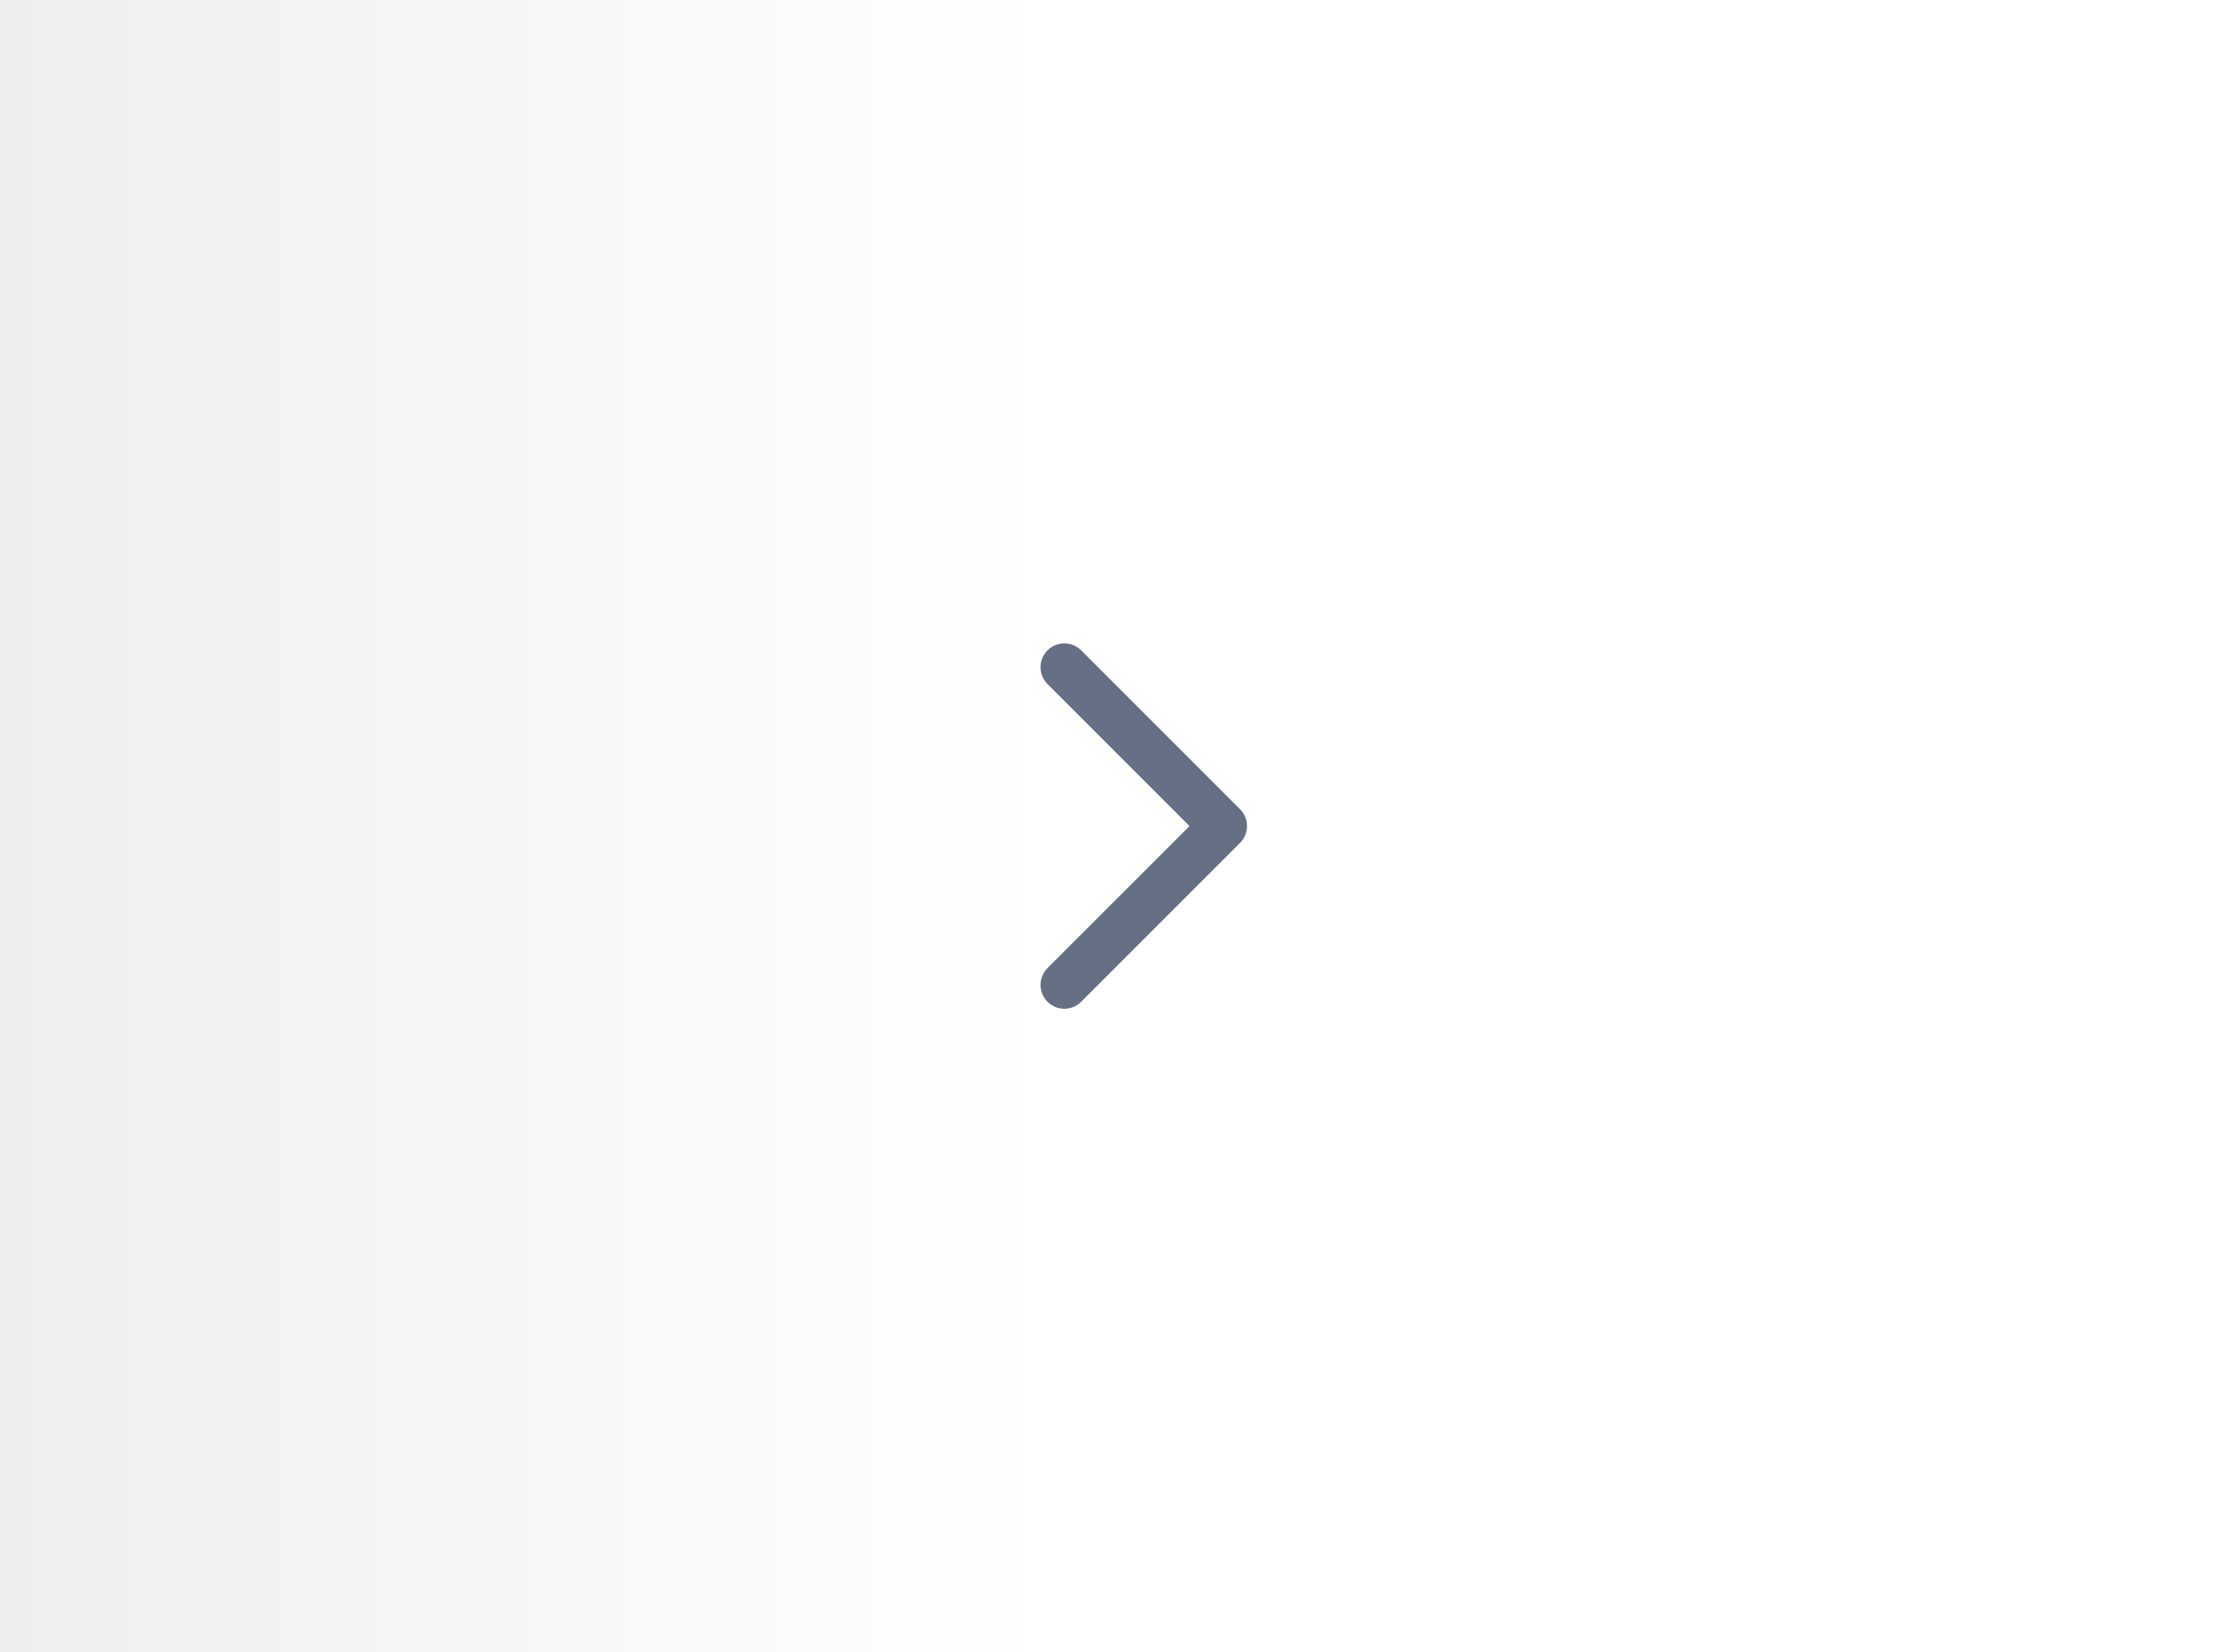 <svg width="70" height="52" viewBox="0 0 70 52" fill="none" xmlns="http://www.w3.org/2000/svg">
<rect x="0" y="0" width="70" height="52" fill="#333333" stroke="none"/>
<rect width="70" height="52" transform="matrix(-1 0 0 1 70 0)" fill="url(#paint0_linear_287_20372)"/>
<path d="M33.5 31L38.5 26L33.5 21" stroke="#667085" stroke-width="1.5" stroke-linecap="round" stroke-linejoin="round"/>
<defs>
<linearGradient id="paint0_linear_287_20372" x1="77" y1="26" x2="0" y2="26" gradientUnits="userSpaceOnUse">
<stop stop-color="white" stop-opacity="0.9"/>
<stop offset="0.519" stop-color="white"/>
</linearGradient>
</defs>
</svg>
